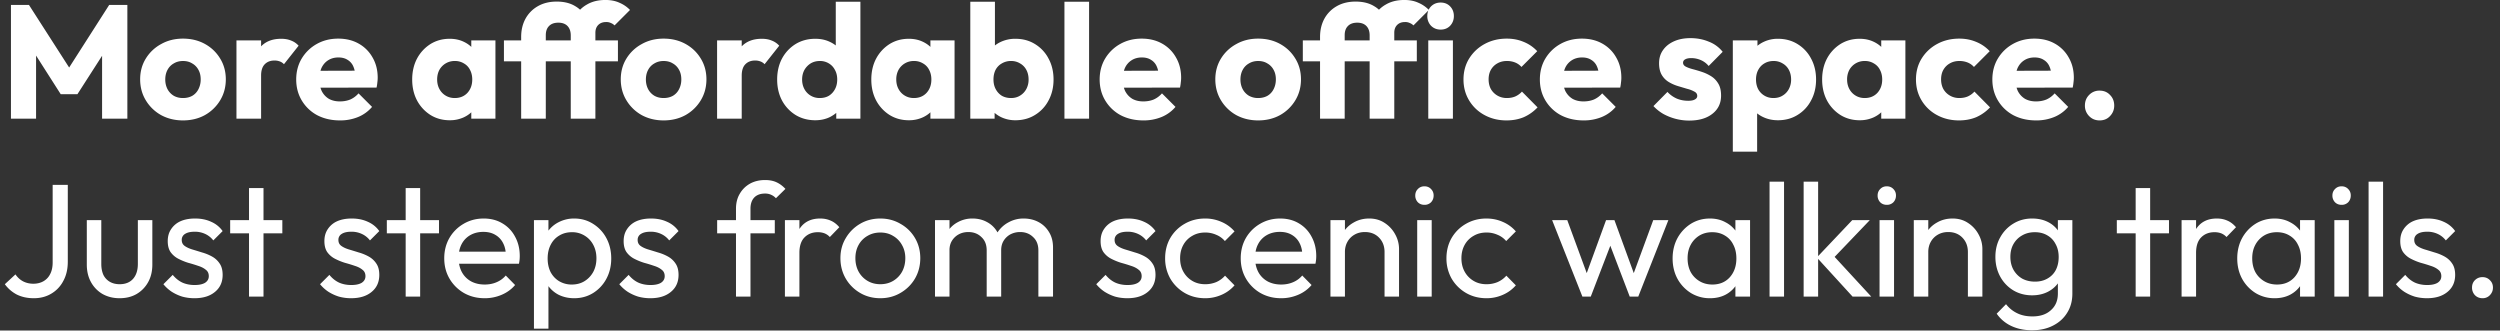 <svg width="295" height="39" viewBox="0 0 295 39" fill="none" xmlns="http://www.w3.org/2000/svg"><rect x="0" y="0" width="295" height="39" fill="#333333" stroke="none"/><path d="M1.292 14V.586H3.42l5.282 8.227H7.619L12.882.586h2.147V14h-2.983V5.621l.532.133-3.439 5.358H7.163l-3.42-5.358.513-.133V14H1.292zm20.3.209c-.95 0-1.812-.209-2.584-.627a4.88 4.88 0 01-1.805-1.748c-.444-.735-.665-1.558-.665-2.47 0-.912.221-1.729.665-2.451a4.782 4.782 0 011.805-1.71c.76-.43 1.62-.646 2.584-.646.962 0 1.824.209 2.584.627.76.418 1.361.994 1.805 1.729.443.722.665 1.539.665 2.451 0 .912-.222 1.735-.665 2.47a4.88 4.88 0 01-1.805 1.748c-.76.418-1.622.627-2.584.627zm0-2.641c.418 0 .785-.089 1.102-.266.316-.19.557-.45.722-.779a2.48 2.48 0 00.266-1.159c0-.43-.09-.804-.266-1.121a1.864 1.864 0 00-.741-.76c-.304-.19-.665-.285-1.083-.285-.406 0-.767.095-1.083.285-.317.177-.564.43-.741.76-.178.33-.266.71-.266 1.14 0 .418.088.798.266 1.14.177.33.424.589.74.779.317.177.678.266 1.084.266zM27.902 14V4.766h2.908V14h-2.907zm2.908-5.073l-1.216-.95c.24-1.077.646-1.913 1.216-2.508s1.362-.893 2.375-.893c.443 0 .83.07 1.159.209.342.127.64.33.893.608l-1.73 2.185a1.265 1.265 0 00-.474-.323 1.727 1.727 0 00-.646-.114c-.482 0-.868.152-1.16.456-.278.291-.417.735-.417 1.33zm9.311 5.282c-1 0-1.893-.203-2.678-.608a4.698 4.698 0 01-1.825-1.729c-.443-.735-.665-1.564-.665-2.489 0-.925.216-1.748.646-2.47a4.774 4.774 0 011.787-1.729c.747-.418 1.59-.627 2.526-.627.913 0 1.717.196 2.413.589A4.222 4.222 0 0143.96 6.78c.406.697.608 1.495.608 2.394 0 .165-.012.342-.038.532a4.765 4.765 0 01-.095.627l-7.96.019V8.357l6.726-.019-1.255.836c-.012-.532-.095-.969-.246-1.311a1.638 1.638 0 00-.684-.798c-.292-.19-.653-.285-1.084-.285-.456 0-.854.108-1.197.323-.329.203-.589.494-.779.874-.177.38-.265.842-.265 1.387s.095 1.013.285 1.406c.202.38.48.678.835.893.368.203.798.304 1.292.304.457 0 .868-.076 1.236-.228.367-.165.69-.405.968-.722l1.597 1.596a4.309 4.309 0 01-1.654 1.197 5.537 5.537 0 01-2.128.399zm12.945-.019c-.849 0-1.609-.209-2.28-.627a4.565 4.565 0 01-1.577-1.71c-.38-.722-.57-1.545-.57-2.47 0-.925.19-1.748.57-2.47a4.565 4.565 0 011.577-1.71c.671-.418 1.431-.627 2.28-.627.62 0 1.178.12 1.672.361.507.24.918.576 1.235 1.007.316.418.494.9.532 1.444v3.99a2.741 2.741 0 01-.532 1.463c-.304.418-.71.747-1.216.988a3.89 3.89 0 01-1.691.361zm.589-2.622c.62 0 1.12-.203 1.5-.608.38-.418.57-.944.57-1.577 0-.43-.088-.81-.265-1.14a1.745 1.745 0 00-.722-.76 1.966 1.966 0 00-1.064-.285 2.035 2.035 0 00-1.824 1.045c-.178.33-.266.71-.266 1.14 0 .418.088.792.266 1.121.177.33.424.589.74.779.317.19.672.285 1.065.285zM55.612 14v-2.489l.437-2.242-.437-2.242V4.766h2.85V14h-2.85zm5.885 0V4.367c0-.798.164-1.507.494-2.128A3.788 3.788 0 0163.454.738c.633-.367 1.38-.551 2.242-.551.861 0 1.583.177 2.166.532a3.195 3.195 0 011.292 1.368c.291.557.437 1.159.437 1.805l-2.242.285c0-.469-.127-.836-.38-1.102-.254-.266-.615-.399-1.083-.399-.482 0-.849.133-1.102.399-.254.253-.38.614-.38 1.083V14h-2.907zm-2.033-6.764v-2.47h13.452v2.47H59.464zM67.349 14V3.987c0-.76.164-1.438.494-2.033A3.67 3.67 0 0169.268.529c.608-.355 1.33-.532 2.166-.532.633 0 1.184.108 1.653.323.481.203.899.488 1.254.855l-1.824 1.824a1.242 1.242 0 00-.437-.285 1.221 1.221 0 00-.551-.114c-.393 0-.703.114-.931.342-.228.228-.342.538-.342.931V14h-2.907zm10.956.209c-.95 0-1.811-.209-2.584-.627a4.88 4.88 0 01-1.805-1.748c-.443-.735-.665-1.558-.665-2.47 0-.912.222-1.729.665-2.451a4.782 4.782 0 011.805-1.71c.76-.43 1.621-.646 2.584-.646.963 0 1.824.209 2.584.627.76.418 1.362.994 1.805 1.729.443.722.665 1.539.665 2.451 0 .912-.222 1.735-.665 2.47a4.88 4.88 0 01-1.805 1.748c-.76.418-1.621.627-2.584.627zm0-2.641c.418 0 .785-.089 1.102-.266.317-.19.557-.45.722-.779a2.48 2.48 0 00.266-1.159c0-.43-.089-.804-.266-1.121a1.862 1.862 0 00-.74-.76c-.305-.19-.666-.285-1.084-.285-.405 0-.766.095-1.083.285-.317.177-.564.43-.74.76-.178.33-.267.71-.267 1.14 0 .418.089.798.266 1.14.177.33.424.589.741.779.317.177.678.266 1.083.266zM84.616 14V4.766h2.907V14h-2.907zm2.907-5.073l-1.216-.95c.241-1.077.646-1.913 1.216-2.508s1.362-.893 2.375-.893c.444 0 .83.07 1.16.209.341.127.639.33.892.608l-1.729 2.185a1.266 1.266 0 00-.475-.323 1.728 1.728 0 00-.646-.114c-.481 0-.867.152-1.159.456-.278.291-.418.735-.418 1.33zm8.685 5.263c-.874 0-1.653-.209-2.337-.627a4.513 4.513 0 01-1.596-1.71c-.38-.722-.57-1.545-.57-2.47 0-.925.19-1.748.57-2.47a4.513 4.513 0 011.596-1.71c.684-.418 1.463-.627 2.337-.627.633 0 1.203.12 1.71.361.52.24.944.576 1.273 1.007.342.418.532.9.57 1.444v3.895a2.76 2.76 0 01-.551 1.482c-.33.43-.754.779-1.273 1.045-.52.253-1.096.38-1.729.38zm.513-2.622c.418 0 .779-.089 1.083-.266.304-.19.545-.45.722-.779.177-.33.266-.71.266-1.14 0-.43-.089-.804-.266-1.121a1.862 1.862 0 00-.722-.779 1.966 1.966 0 00-1.064-.285c-.405 0-.766.095-1.083.285a2.19 2.19 0 00-.741.779c-.177.33-.266.703-.266 1.121 0 .418.089.792.266 1.121.177.33.424.589.741.779.317.19.671.285 1.064.285zM101.528 14h-2.85v-2.489l.437-2.242-.494-2.242V.206h2.907V14zm5.714.19c-.849 0-1.609-.209-2.28-.627a4.557 4.557 0 01-1.577-1.71c-.38-.722-.57-1.545-.57-2.47 0-.925.19-1.748.57-2.47a4.557 4.557 0 011.577-1.71c.671-.418 1.431-.627 2.28-.627.62 0 1.178.12 1.672.361.506.24.918.576 1.235 1.007.316.418.494.9.532 1.444v3.99a2.747 2.747 0 01-.532 1.463c-.304.418-.71.747-1.216.988a3.894 3.894 0 01-1.691.361zm.589-2.622c.62 0 1.121-.203 1.501-.608.38-.418.57-.944.57-1.577 0-.43-.089-.81-.266-1.14a1.75 1.75 0 00-.722-.76 1.966 1.966 0 00-1.064-.285 2.035 2.035 0 00-1.824 1.045 2.36 2.36 0 00-.266 1.14c0 .418.088.792.266 1.121.177.33.424.589.741.779.316.19.671.285 1.064.285zM109.788 14v-2.489l.437-2.242-.437-2.242V4.766h2.85V14h-2.85zm10.027.19a3.846 3.846 0 01-1.71-.38 3.684 3.684 0 01-1.273-1.045 2.878 2.878 0 01-.57-1.482V7.388c.05-.545.24-1.026.57-1.444.329-.43.753-.766 1.273-1.007a4.015 4.015 0 011.71-.361c.874 0 1.646.209 2.318.627a4.325 4.325 0 011.596 1.71c.392.722.589 1.545.589 2.47 0 .925-.197 1.748-.589 2.47a4.325 4.325 0 01-1.596 1.71c-.672.418-1.444.627-2.318.627zm-5.32-.19V.206h2.907v6.821l-.475 2.242.437 2.242V14h-2.869zm4.807-2.432c.405 0 .76-.095 1.064-.285.316-.19.563-.45.741-.779a2.33 2.33 0 00.266-1.121c0-.43-.089-.81-.266-1.14a1.871 1.871 0 00-.741-.76 1.966 1.966 0 00-1.064-.285 2.06 2.06 0 00-1.083.285c-.317.177-.564.43-.741.76-.165.33-.247.71-.247 1.14 0 .43.088.81.266 1.14.177.33.418.589.722.779.316.177.677.266 1.083.266zM125.604 14V.206h2.907V14h-2.907zm9.324.209c-1 0-1.893-.203-2.679-.608a4.708 4.708 0 01-1.824-1.729c-.443-.735-.665-1.564-.665-2.489 0-.925.216-1.748.646-2.47a4.782 4.782 0 011.786-1.729c.748-.418 1.59-.627 2.527-.627.912 0 1.717.196 2.413.589a4.214 4.214 0 011.634 1.634c.406.697.608 1.495.608 2.394 0 .165-.012.342-.038.532a4.587 4.587 0 01-.095.627l-7.961.019V8.357l6.726-.019-1.254.836c-.012-.532-.095-.969-.247-1.311a1.638 1.638 0 00-.684-.798c-.291-.19-.652-.285-1.083-.285-.456 0-.855.108-1.197.323a2.1 2.1 0 00-.779.874c-.177.38-.266.842-.266 1.387s.095 1.013.285 1.406c.203.38.482.678.836.893.368.203.798.304 1.292.304.456 0 .868-.076 1.235-.228.368-.165.691-.405.969-.722l1.596 1.596a4.309 4.309 0 01-1.653 1.197 5.535 5.535 0 01-2.128.399zm13.534 0c-.95 0-1.811-.209-2.584-.627a4.877 4.877 0 01-1.805-1.748c-.443-.735-.665-1.558-.665-2.47 0-.912.222-1.729.665-2.451a4.78 4.78 0 011.805-1.71c.76-.43 1.621-.646 2.584-.646.963 0 1.824.209 2.584.627.76.418 1.362.994 1.805 1.729.443.722.665 1.539.665 2.451 0 .912-.222 1.735-.665 2.47a4.877 4.877 0 01-1.805 1.748c-.76.418-1.621.627-2.584.627zm0-2.641c.418 0 .785-.089 1.102-.266.317-.19.557-.45.722-.779.177-.342.266-.728.266-1.159 0-.43-.089-.804-.266-1.121a1.859 1.859 0 00-.741-.76c-.304-.19-.665-.285-1.083-.285-.405 0-.766.095-1.083.285-.317.177-.564.43-.741.76-.177.33-.266.71-.266 1.14 0 .418.089.798.266 1.14.177.33.424.589.741.779a2.18 2.18 0 001.083.266zM155.766 14V4.367c0-.798.164-1.507.494-2.128a3.784 3.784 0 011.463-1.501c.633-.367 1.38-.551 2.242-.551.861 0 1.583.177 2.166.532a3.202 3.202 0 011.292 1.368c.291.557.437 1.159.437 1.805l-2.242.285c0-.469-.127-.836-.38-1.102-.254-.266-.615-.399-1.083-.399-.482 0-.849.133-1.102.399-.254.253-.38.614-.38 1.083V14h-2.907zm-2.033-6.764v-2.47h13.452v2.47h-13.452zM161.618 14V3.987c0-.76.164-1.438.494-2.033a3.67 3.67 0 011.425-1.425c.608-.355 1.33-.532 2.166-.532.633 0 1.184.108 1.653.323.481.203.899.488 1.254.855l-1.824 1.824a1.252 1.252 0 00-.437-.285 1.222 1.222 0 00-.551-.114c-.393 0-.703.114-.931.342-.228.228-.342.538-.342.931V14h-2.907zm6.918 0V4.766h2.907V14h-2.907zm1.463-10.507c-.456 0-.836-.152-1.14-.456a1.626 1.626 0 01-.437-1.14c0-.456.146-.836.437-1.14.304-.304.684-.456 1.14-.456.456 0 .83.152 1.121.456.292.304.437.684.437 1.14 0 .443-.145.823-.437 1.14-.291.304-.665.456-1.121.456zm7.766 10.716c-.95 0-1.811-.209-2.584-.627a4.708 4.708 0 01-1.824-1.729c-.443-.735-.665-1.558-.665-2.47 0-.925.222-1.748.665-2.47a4.844 4.844 0 011.843-1.729c.773-.418 1.641-.627 2.603-.627.722 0 1.381.127 1.976.38.608.24 1.147.608 1.615 1.102l-1.862 1.862a1.967 1.967 0 00-.76-.532 2.54 2.54 0 00-.969-.171c-.418 0-.791.095-1.121.285-.316.177-.57.43-.76.76-.177.317-.266.69-.266 1.121 0 .43.089.81.266 1.14.19.33.45.589.779.779.33.19.697.285 1.102.285.38 0 .716-.063 1.007-.19.304-.14.564-.33.779-.57l1.843 1.862a5.008 5.008 0 01-1.634 1.159c-.608.253-1.285.38-2.033.38zm9.108 0c-1 0-1.893-.203-2.679-.608a4.708 4.708 0 01-1.824-1.729c-.443-.735-.665-1.564-.665-2.489 0-.925.216-1.748.646-2.47a4.782 4.782 0 011.786-1.729c.748-.418 1.59-.627 2.527-.627.912 0 1.717.196 2.413.589a4.214 4.214 0 011.634 1.634c.406.697.608 1.495.608 2.394 0 .165-.012.342-.038.532a4.587 4.587 0 01-.095.627l-7.961.019V8.357l6.726-.019-1.254.836c-.012-.532-.095-.969-.247-1.311a1.638 1.638 0 00-.684-.798c-.291-.19-.652-.285-1.083-.285-.456 0-.855.108-1.197.323a2.1 2.1 0 00-.779.874c-.177.38-.266.842-.266 1.387s.095 1.013.285 1.406c.203.38.482.678.836.893.368.203.798.304 1.292.304.456 0 .868-.076 1.235-.228.368-.165.691-.405.969-.722l1.596 1.596a4.309 4.309 0 01-1.653 1.197 5.535 5.535 0 01-2.128.399zm12.451.019a6.349 6.349 0 01-3.078-.798 5.122 5.122 0 01-1.14-.912l1.653-1.672c.304.33.665.589 1.083.779.418.177.874.266 1.368.266.342 0 .601-.05.779-.152.19-.101.285-.24.285-.418 0-.228-.114-.399-.342-.513a3.302 3.302 0 00-.836-.323l-1.083-.323a4.85 4.85 0 01-1.083-.475 2.398 2.398 0 01-.836-.836c-.216-.367-.323-.83-.323-1.387 0-.595.152-1.108.456-1.539.304-.443.734-.792 1.292-1.045.557-.253 1.209-.38 1.957-.38.785 0 1.507.14 2.166.418a3.823 3.823 0 011.634 1.197l-1.653 1.672a2.437 2.437 0 00-.988-.722 2.846 2.846 0 00-1.045-.209c-.33 0-.577.05-.741.152a.428.428 0 00-.247.399c0 .19.107.342.323.456.215.114.494.215.836.304.342.089.703.196 1.083.323s.741.298 1.083.513c.342.215.62.507.836.874.215.355.323.823.323 1.406 0 .9-.342 1.615-1.026 2.147-.672.532-1.584.798-2.736.798zm10.469-.038c-.621 0-1.191-.12-1.71-.361a3.42 3.42 0 01-1.273-.988 2.792 2.792 0 01-.57-1.463V7.483a2.896 2.896 0 01.57-1.482 3.43 3.43 0 011.273-1.045 3.846 3.846 0 011.71-.38c.874 0 1.647.209 2.318.627a4.325 4.325 0 011.596 1.71c.393.722.589 1.545.589 2.47 0 .925-.196 1.748-.589 2.47a4.325 4.325 0 01-1.596 1.71c-.671.418-1.444.627-2.318.627zm-5.32 3.705V4.766h2.907v2.375l-.475 2.242.437 2.242v6.27h-2.869zm4.788-6.327c.418 0 .779-.095 1.083-.285.317-.19.564-.45.741-.779a2.33 2.33 0 00.266-1.121c0-.43-.089-.81-.266-1.14a1.859 1.859 0 00-.741-.76 1.966 1.966 0 00-1.064-.285c-.405 0-.766.095-1.083.285-.304.177-.545.43-.722.76-.177.33-.266.71-.266 1.14 0 .418.082.792.247 1.121.177.33.424.589.741.779.317.19.671.285 1.064.285zm10.179 2.622c-.849 0-1.609-.209-2.28-.627a4.557 4.557 0 01-1.577-1.71c-.38-.722-.57-1.545-.57-2.47 0-.925.19-1.748.57-2.47a4.557 4.557 0 011.577-1.71c.671-.418 1.431-.627 2.28-.627.62 0 1.178.12 1.672.361.506.24.918.576 1.235 1.007.316.418.494.9.532 1.444v3.99a2.747 2.747 0 01-.532 1.463c-.304.418-.71.747-1.216.988a3.894 3.894 0 01-1.691.361zm.589-2.622c.62 0 1.121-.203 1.501-.608.38-.418.57-.944.57-1.577 0-.43-.089-.81-.266-1.14a1.75 1.75 0 00-.722-.76 1.966 1.966 0 00-1.064-.285 2.035 2.035 0 00-1.824 1.045 2.36 2.36 0 00-.266 1.14c0 .418.088.792.266 1.121.177.33.424.589.741.779.316.19.671.285 1.064.285zM221.986 14v-2.489l.437-2.242-.437-2.242V4.766h2.85V14h-2.85zm9.172.209c-.95 0-1.812-.209-2.584-.627a4.694 4.694 0 01-1.824-1.729c-.444-.735-.665-1.558-.665-2.47 0-.925.221-1.748.665-2.47a4.837 4.837 0 011.843-1.729c.772-.418 1.64-.627 2.603-.627.722 0 1.38.127 1.976.38.608.24 1.146.608 1.615 1.102l-1.862 1.862a1.982 1.982 0 00-.76-.532 2.548 2.548 0 00-.969-.171c-.418 0-.792.095-1.121.285-.317.177-.57.43-.76.76-.178.317-.266.69-.266 1.121 0 .43.088.81.266 1.14.19.33.449.589.779.779.329.19.696.285 1.102.285.38 0 .715-.063 1.007-.19.304-.14.563-.33.779-.57l1.843 1.862a5.018 5.018 0 01-1.634 1.159c-.608.253-1.286.38-2.033.38zm9.108 0c-1.001 0-1.894-.203-2.679-.608a4.694 4.694 0 01-1.824-1.729c-.444-.735-.665-1.564-.665-2.489 0-.925.215-1.748.646-2.47a4.767 4.767 0 011.786-1.729c.747-.418 1.589-.627 2.527-.627.912 0 1.716.196 2.413.589a4.228 4.228 0 011.634 1.634c.405.697.608 1.495.608 2.394 0 .165-.013.342-.038.532a4.921 4.921 0 01-.095.627l-7.961.019V8.357l6.726-.019-1.254.836c-.013-.532-.095-.969-.247-1.311a1.638 1.638 0 00-.684-.798c-.292-.19-.653-.285-1.083-.285-.456 0-.855.108-1.197.323-.33.203-.589.494-.779.874-.178.38-.266.842-.266 1.387s.095 1.013.285 1.406c.202.38.481.678.836.893.367.203.798.304 1.292.304.456 0 .867-.076 1.235-.228.367-.165.69-.405.969-.722l1.596 1.596a4.309 4.309 0 01-1.653 1.197 5.539 5.539 0 01-2.128.399zm7.483 0c-.494 0-.906-.171-1.235-.513a1.718 1.718 0 01-.494-1.235c0-.507.165-.925.494-1.254a1.643 1.643 0 011.235-.513c.507 0 .918.171 1.235.513.329.33.494.747.494 1.254 0 .481-.165.893-.494 1.235-.317.342-.728.513-1.235.513zM3.99 35.19c-.76 0-1.431-.146-2.014-.437A4.082 4.082 0 01.57 33.537l1.254-1.159c.24.355.538.627.893.817.367.19.773.285 1.216.285.443 0 .836-.095 1.178-.285a1.96 1.96 0 00.798-.836c.203-.38.304-.842.304-1.387v-9.158h1.786v9.063c0 .874-.177 1.634-.532 2.28a3.702 3.702 0 01-1.425 1.501c-.595.355-1.28.532-2.052.532zm10.11 0c-.734 0-1.4-.165-1.995-.494a3.65 3.65 0 01-1.368-1.406c-.33-.595-.494-1.286-.494-2.071v-5.244h1.71v5.168c0 .494.083.925.247 1.292a1.9 1.9 0 00.76.817c.33.19.716.285 1.16.285.67 0 1.196-.209 1.576-.627.38-.43.57-1.02.57-1.767v-5.168h1.71v5.244c0 .785-.164 1.476-.494 2.071a3.648 3.648 0 01-1.368 1.406c-.57.33-1.241.494-2.014.494zm8.847 0a5.37 5.37 0 01-1.444-.19 5.222 5.222 0 01-1.235-.57 4.446 4.446 0 01-.988-.893l1.102-1.102c.33.405.71.71 1.14.912.43.19.912.285 1.444.285.532 0 .944-.089 1.235-.266.291-.19.437-.45.437-.779 0-.33-.12-.583-.36-.76-.229-.19-.527-.342-.894-.456-.367-.127-.76-.247-1.178-.361a7.18 7.18 0 01-1.159-.475 2.584 2.584 0 01-.912-.779c-.228-.33-.342-.766-.342-1.311 0-.545.133-1.013.4-1.406a2.565 2.565 0 011.101-.931c.481-.215 1.058-.323 1.73-.323.708 0 1.335.127 1.88.38.557.24 1.013.608 1.368 1.102l-1.102 1.102a2.53 2.53 0 00-.95-.76 2.85 2.85 0 00-1.254-.266c-.494 0-.874.089-1.14.266a.79.79 0 00-.38.703c0 .304.114.538.342.703.228.165.526.304.893.418.38.114.773.234 1.178.361.405.114.792.272 1.16.475.366.203.664.475.892.817.24.342.361.792.361 1.349 0 .849-.304 1.52-.912 2.014-.595.494-1.4.741-2.413.741zm6.437-.19V22.194h1.71V35h-1.71zm-2.224-7.467v-1.558h6.156v1.558H27.16zm14.273 7.657a5.37 5.37 0 01-1.444-.19 5.22 5.22 0 01-1.235-.57 4.443 4.443 0 01-.988-.893l1.102-1.102c.33.405.71.71 1.14.912.43.19.912.285 1.444.285.532 0 .943-.089 1.235-.266.291-.19.437-.45.437-.779 0-.33-.12-.583-.361-.76-.228-.19-.526-.342-.893-.456-.368-.127-.76-.247-1.178-.361a7.175 7.175 0 01-1.16-.475 2.582 2.582 0 01-.911-.779c-.228-.33-.342-.766-.342-1.311 0-.545.133-1.013.399-1.406a2.565 2.565 0 011.102-.931c.481-.215 1.057-.323 1.729-.323.71 0 1.336.127 1.88.38.558.24 1.014.608 1.369 1.102l-1.102 1.102a2.532 2.532 0 00-.95-.76 2.85 2.85 0 00-1.254-.266c-.494 0-.874.089-1.14.266a.79.79 0 00-.38.703c0 .304.114.538.342.703.228.165.525.304.893.418.38.114.772.234 1.178.361a5.44 5.44 0 011.159.475c.367.203.665.475.893.817.24.342.36.792.36 1.349 0 .849-.303 1.52-.911 2.014-.596.494-1.4.741-2.413.741zm6.436-.19V22.194h1.71V35h-1.71zm-2.223-7.467v-1.558h6.156v1.558h-6.156zM57.19 35.19c-.9 0-1.71-.203-2.432-.608a4.66 4.66 0 01-1.71-1.691c-.418-.71-.627-1.514-.627-2.413 0-.887.203-1.685.608-2.394a4.6 4.6 0 011.672-1.672c.71-.418 1.501-.627 2.375-.627.836 0 1.57.19 2.204.57.646.38 1.146.906 1.501 1.577.367.671.551 1.431.551 2.28 0 .127-.006.266-.019.418-.013.14-.038.304-.076.494h-7.619v-1.425h6.707l-.627.551c0-.608-.108-1.121-.323-1.539a2.3 2.3 0 00-.912-.988c-.393-.24-.868-.361-1.425-.361-.583 0-1.096.127-1.539.38a2.594 2.594 0 00-1.026 1.064c-.24.456-.361.994-.361 1.615 0 .633.127 1.19.38 1.672.253.469.614.836 1.083 1.102.469.253 1.007.38 1.615.38.507 0 .969-.089 1.387-.266.43-.177.798-.443 1.102-.798l1.102 1.121c-.43.507-.963.893-1.596 1.159a5.01 5.01 0 01-1.995.399zm10.566 0c-.683 0-1.304-.14-1.861-.418a3.51 3.51 0 01-1.312-1.197 3.49 3.49 0 01-.55-1.729v-2.717c.038-.659.221-1.235.55-1.729.343-.507.786-.9 1.33-1.178a3.918 3.918 0 011.843-.437c.824 0 1.565.209 2.224.627a4.406 4.406 0 011.576 1.691c.38.71.57 1.507.57 2.394 0 .887-.19 1.685-.57 2.394a4.406 4.406 0 01-1.577 1.691c-.658.405-1.4.608-2.222.608zm-4.75 3.591V25.975h1.71v2.375l-.323 2.185.324 2.204v6.042h-1.71zm4.465-5.206c.57 0 1.07-.133 1.502-.399.43-.266.772-.627 1.026-1.083.253-.469.38-1.007.38-1.615 0-.595-.127-1.127-.38-1.596a2.73 2.73 0 00-1.026-1.083 2.762 2.762 0 00-1.482-.399c-.57 0-1.07.133-1.501.399-.431.253-.767.614-1.008 1.083-.24.469-.36 1.007-.36 1.615 0 .595.114 1.127.342 1.596.24.456.576.817 1.007 1.083a2.86 2.86 0 001.5.399zm9.273 1.615A5.37 5.37 0 0175.3 35a5.22 5.22 0 01-1.235-.57 4.443 4.443 0 01-.988-.893l1.102-1.102c.33.405.71.71 1.14.912.43.19.912.285 1.444.285.532 0 .944-.089 1.235-.266.291-.19.437-.45.437-.779 0-.33-.12-.583-.36-.76-.229-.19-.527-.342-.894-.456-.367-.127-.76-.247-1.178-.361a7.175 7.175 0 01-1.159-.475 2.582 2.582 0 01-.912-.779c-.228-.33-.342-.766-.342-1.311 0-.545.133-1.013.4-1.406a2.565 2.565 0 011.101-.931c.481-.215 1.058-.323 1.73-.323.708 0 1.335.127 1.88.38.557.24 1.013.608 1.368 1.102l-1.102 1.102a2.532 2.532 0 00-.95-.76 2.85 2.85 0 00-1.254-.266c-.494 0-.874.089-1.14.266a.79.79 0 00-.38.703c0 .304.114.538.342.703.228.165.526.304.893.418.38.114.773.234 1.178.361a5.44 5.44 0 011.16.475c.366.203.664.475.892.817.24.342.361.792.361 1.349 0 .849-.304 1.52-.912 2.014-.595.494-1.4.741-2.413.741zM86.847 35V24.626c0-.671.145-1.254.437-1.748.291-.507.69-.906 1.197-1.197.519-.291 1.12-.437 1.805-.437.519 0 .969.089 1.349.266.38.177.728.437 1.045.779l-1.121 1.102a1.656 1.656 0 00-.551-.399 1.644 1.644 0 00-.741-.152c-.545 0-.97.158-1.273.475-.292.317-.437.754-.437 1.311V35h-1.71zm-2.223-7.467v-1.558h6.802v1.558h-6.802zM92.62 35v-9.025h1.71V35h-1.71zm1.71-5.149l-.647-.285c0-1.153.266-2.071.798-2.755.532-.684 1.299-1.026 2.3-1.026.456 0 .867.082 1.234.247.368.152.71.412 1.026.779l-1.12 1.159a1.71 1.71 0 00-.628-.437 2.194 2.194 0 00-.797-.133c-.634 0-1.153.203-1.558.608-.406.405-.609 1.02-.609 1.843zm9.552 5.339c-.887 0-1.685-.209-2.394-.627a4.703 4.703 0 01-1.691-1.691c-.418-.722-.627-1.526-.627-2.413 0-.874.209-1.66.627-2.356a4.703 4.703 0 011.691-1.691c.709-.418 1.507-.627 2.394-.627.874 0 1.665.209 2.375.627a4.516 4.516 0 011.71 1.672c.418.71.627 1.501.627 2.375 0 .887-.209 1.691-.627 2.413a4.66 4.66 0 01-1.71 1.691c-.71.418-1.501.627-2.375.627zm0-1.653c.57 0 1.076-.133 1.52-.399a2.868 2.868 0 001.045-1.083c.253-.469.38-1 .38-1.596 0-.583-.133-1.102-.399-1.558a2.73 2.73 0 00-1.045-1.064c-.431-.266-.931-.399-1.501-.399-.57 0-1.077.133-1.52.399a2.716 2.716 0 00-1.045 1.064c-.254.456-.38.975-.38 1.558 0 .595.126 1.127.38 1.596.253.456.601.817 1.045 1.083.443.266.95.399 1.52.399zM110.33 35v-9.025h1.71V35h-1.71zm6.099 0v-5.453c0-.671-.209-1.197-.627-1.577-.405-.393-.918-.589-1.539-.589-.418 0-.791.089-1.121.266a2.14 2.14 0 00-.798.741c-.202.317-.304.697-.304 1.14l-.703-.342c0-.684.146-1.28.437-1.786.304-.507.716-.9 1.235-1.178a3.513 3.513 0 011.748-.437c.634 0 1.204.14 1.71.418.52.279.925.671 1.216 1.178.304.507.456 1.108.456 1.805V35h-1.71zm6.099 0v-5.453c0-.671-.209-1.197-.627-1.577-.405-.393-.912-.589-1.52-.589a2.44 2.44 0 00-1.14.266 2.14 2.14 0 00-.798.741c-.202.317-.304.697-.304 1.14l-.969-.342c.038-.697.222-1.292.551-1.786.342-.507.779-.9 1.311-1.178a3.581 3.581 0 011.748-.437c.659 0 1.248.14 1.767.418.52.279.931.671 1.235 1.178.317.507.475 1.115.475 1.824V35h-1.729zm10.497.19c-.506 0-.988-.063-1.444-.19a5.228 5.228 0 01-1.235-.57 4.452 4.452 0 01-.988-.893l1.102-1.102c.33.405.71.71 1.14.912.431.19.912.285 1.444.285.532 0 .944-.089 1.235-.266.292-.19.437-.45.437-.779 0-.33-.12-.583-.361-.76-.228-.19-.525-.342-.893-.456-.367-.127-.76-.247-1.178-.361a7.216 7.216 0 01-1.159-.475 2.59 2.59 0 01-.912-.779c-.228-.33-.342-.766-.342-1.311 0-.545.133-1.013.399-1.406a2.57 2.57 0 011.102-.931c.482-.215 1.058-.323 1.729-.323.71 0 1.337.127 1.881.38.558.24 1.014.608 1.368 1.102l-1.102 1.102a2.529 2.529 0 00-.95-.76 2.847 2.847 0 00-1.254-.266c-.494 0-.874.089-1.14.266a.791.791 0 00-.38.703c0 .304.114.538.342.703.228.165.526.304.893.418.38.114.773.234 1.178.361.406.114.792.272 1.159.475.368.203.665.475.893.817.241.342.361.792.361 1.349 0 .849-.304 1.52-.912 2.014-.595.494-1.399.741-2.413.741zm9.173 0c-.887 0-1.691-.209-2.413-.627a4.7 4.7 0 01-1.691-1.691 4.8 4.8 0 01-.608-2.394c0-.887.202-1.685.608-2.394a4.551 4.551 0 011.691-1.672c.722-.418 1.526-.627 2.413-.627a4.7 4.7 0 011.938.399 4.205 4.205 0 011.539 1.121l-1.14 1.14a2.616 2.616 0 00-1.026-.741 3.152 3.152 0 00-1.311-.266c-.57 0-1.077.133-1.52.399a2.716 2.716 0 00-1.045 1.064c-.254.456-.38.982-.38 1.577s.126 1.121.38 1.577c.253.456.601.817 1.045 1.083.443.266.95.399 1.52.399a3.36 3.36 0 001.311-.247c.405-.177.753-.43 1.045-.76l1.121 1.14a4.28 4.28 0 01-1.539 1.121 4.7 4.7 0 01-1.938.399zm8.977 0c-.899 0-1.71-.203-2.432-.608a4.66 4.66 0 01-1.71-1.691c-.418-.71-.627-1.514-.627-2.413 0-.887.203-1.685.608-2.394a4.598 4.598 0 011.672-1.672c.709-.418 1.501-.627 2.375-.627.836 0 1.571.19 2.204.57.646.38 1.146.906 1.501 1.577.367.671.551 1.431.551 2.28 0 .127-.006.266-.019.418a4.87 4.87 0 01-.076.494h-7.619v-1.425h6.707l-.627.551c0-.608-.108-1.121-.323-1.539a2.296 2.296 0 00-.912-.988c-.393-.24-.868-.361-1.425-.361-.583 0-1.096.127-1.539.38a2.599 2.599 0 00-1.026 1.064c-.241.456-.361.994-.361 1.615 0 .633.127 1.19.38 1.672.253.469.614.836 1.083 1.102.469.253 1.007.38 1.615.38.507 0 .969-.089 1.387-.266a2.87 2.87 0 001.102-.798l1.102 1.121a4.196 4.196 0 01-1.596 1.159 5.013 5.013 0 01-1.995.399zm12.201-.19v-5.263c0-.684-.216-1.248-.646-1.691-.431-.443-.988-.665-1.672-.665-.456 0-.862.101-1.216.304a2.2 2.2 0 00-.836.836c-.203.355-.304.76-.304 1.216l-.703-.399c0-.684.152-1.292.456-1.824.304-.532.728-.95 1.273-1.254.544-.317 1.159-.475 1.843-.475.684 0 1.285.171 1.805.513.532.342.95.792 1.254 1.349a3.53 3.53 0 01.456 1.748V35h-1.71zm-6.384 0v-9.025h1.71V35h-1.71zm10.238 0v-9.025h1.71V35h-1.71zm.855-10.83c-.317 0-.577-.101-.779-.304a1.118 1.118 0 01-.304-.798c0-.304.101-.557.304-.76.202-.215.462-.323.779-.323.316 0 .576.108.779.323.202.203.304.456.304.76 0 .317-.102.583-.304.798a1.056 1.056 0 01-.779.304zm7.308 11.02c-.887 0-1.691-.209-2.413-.627a4.707 4.707 0 01-1.691-1.691 4.81 4.81 0 01-.608-2.394c0-.887.203-1.685.608-2.394a4.559 4.559 0 011.691-1.672c.722-.418 1.526-.627 2.413-.627.697 0 1.343.133 1.938.399a4.205 4.205 0 011.539 1.121l-1.14 1.14a2.616 2.616 0 00-1.026-.741 3.152 3.152 0 00-1.311-.266c-.57 0-1.077.133-1.52.399a2.723 2.723 0 00-1.045 1.064c-.253.456-.38.982-.38 1.577s.127 1.121.38 1.577a2.86 2.86 0 001.045 1.083c.443.266.95.399 1.52.399a3.36 3.36 0 001.311-.247c.405-.177.754-.43 1.045-.76l1.121 1.14a4.28 4.28 0 01-1.539 1.121 4.694 4.694 0 01-1.938.399zm11.329-.19l-3.572-9.025h1.786l2.584 7.03h-.57l2.565-7.03h.988l2.565 7.03h-.57l2.584-7.03h1.786L193.315 35h-1.007l-2.603-6.821h.627L187.71 35h-.988zm15.054.19a4.254 4.254 0 01-2.242-.608 4.557 4.557 0 01-1.596-1.691c-.38-.71-.57-1.507-.57-2.394 0-.887.19-1.685.57-2.394a4.606 4.606 0 011.577-1.691c.671-.418 1.425-.627 2.261-.627.684 0 1.292.146 1.824.437.545.279.982.671 1.311 1.178.329.494.513 1.07.551 1.729v2.717a3.494 3.494 0 01-.551 1.729 3.362 3.362 0 01-1.292 1.197c-.532.279-1.146.418-1.843.418zm.285-1.615c.849 0 1.533-.285 2.052-.855.519-.583.779-1.324.779-2.223 0-.62-.12-1.159-.361-1.615a2.482 2.482 0 00-.988-1.083c-.431-.266-.931-.399-1.501-.399-.57 0-1.077.133-1.52.399a2.865 2.865 0 00-1.026 1.102c-.241.456-.361.982-.361 1.577 0 .608.12 1.146.361 1.615a2.86 2.86 0 001.045 1.083c.443.266.95.399 1.52.399zM204.778 35v-2.432l.323-2.204-.323-2.185v-2.204h1.729V35h-1.729zm4.029 0V21.434h1.71V35h-1.71zm9.798 0l-4.218-4.617 4.18-4.408h2.071l-4.655 4.864.076-.988 4.75 5.149h-2.204zm-5.776 0V21.434h1.71V35h-1.71zm8.958 0v-9.025h1.71V35h-1.71zm.855-10.83c-.317 0-.577-.101-.779-.304a1.118 1.118 0 01-.304-.798c0-.304.101-.557.304-.76.202-.215.462-.323.779-.323.316 0 .576.108.779.323.202.203.304.456.304.76 0 .317-.102.583-.304.798a1.056 1.056 0 01-.779.304zM232.211 35v-5.263c0-.684-.216-1.248-.646-1.691-.431-.443-.988-.665-1.672-.665-.456 0-.862.101-1.216.304a2.2 2.2 0 00-.836.836c-.203.355-.304.76-.304 1.216l-.703-.399c0-.684.152-1.292.456-1.824.304-.532.728-.95 1.273-1.254.544-.317 1.159-.475 1.843-.475.684 0 1.285.171 1.805.513.532.342.95.792 1.254 1.349a3.53 3.53 0 01.456 1.748V35h-1.71zm-6.384 0v-9.025h1.71V35h-1.71zm13.962 3.971c-.925 0-1.748-.171-2.47-.513a4.316 4.316 0 01-1.71-1.444l1.102-1.121c.367.469.804.823 1.311 1.064.506.253 1.108.38 1.805.38.924 0 1.653-.247 2.185-.741.544-.481.817-1.134.817-1.957v-2.242l.304-2.033-.304-2.014v-2.375h1.71v8.664c0 .861-.203 1.615-.608 2.261-.393.646-.95 1.153-1.672 1.52-.71.367-1.533.551-2.47.551zm0-4.123c-.824 0-1.565-.196-2.223-.589a4.289 4.289 0 01-1.539-1.615c-.38-.697-.57-1.476-.57-2.337 0-.861.19-1.628.57-2.299a4.289 4.289 0 011.539-1.615c.658-.405 1.399-.608 2.223-.608.709 0 1.336.14 1.881.418a3.23 3.23 0 011.292 1.178c.329.494.506 1.077.532 1.748v2.394a3.523 3.523 0 01-.551 1.748c-.317.494-.748.88-1.292 1.159-.545.279-1.166.418-1.862.418zm.342-1.615c.557 0 1.045-.12 1.463-.361.43-.24.76-.576.988-1.007.228-.443.342-.956.342-1.539s-.121-1.09-.361-1.52a2.446 2.446 0 00-.969-1.026c-.418-.253-.912-.38-1.482-.38s-1.071.127-1.501.38c-.431.24-.773.583-1.026 1.026-.241.43-.361.931-.361 1.501 0 .57.12 1.077.361 1.52.253.443.595.792 1.026 1.045.443.24.95.361 1.52.361zM252.008 35V22.194h1.71V35h-1.71zm-2.223-7.467v-1.558h6.156v1.558h-6.156zM257.426 35v-9.025h1.71V35h-1.71zm1.71-5.149l-.646-.285c0-1.153.266-2.071.798-2.755.532-.684 1.298-1.026 2.299-1.026.456 0 .868.082 1.235.247.367.152.709.412 1.026.779l-1.121 1.159a1.71 1.71 0 00-.627-.437 2.194 2.194 0 00-.798-.133c-.633 0-1.153.203-1.558.608-.405.405-.608 1.02-.608 1.843zm9.267 5.339a4.254 4.254 0 01-2.242-.608 4.557 4.557 0 01-1.596-1.691c-.38-.71-.57-1.507-.57-2.394 0-.887.19-1.685.57-2.394a4.606 4.606 0 011.577-1.691c.671-.418 1.425-.627 2.261-.627.684 0 1.292.146 1.824.437.545.279.982.671 1.311 1.178.329.494.513 1.07.551 1.729v2.717a3.494 3.494 0 01-.551 1.729 3.362 3.362 0 01-1.292 1.197c-.532.279-1.146.418-1.843.418zm.285-1.615c.849 0 1.533-.285 2.052-.855.519-.583.779-1.324.779-2.223 0-.62-.12-1.159-.361-1.615a2.482 2.482 0 00-.988-1.083c-.431-.266-.931-.399-1.501-.399-.57 0-1.077.133-1.52.399a2.865 2.865 0 00-1.026 1.102c-.241.456-.361.982-.361 1.577 0 .608.12 1.146.361 1.615a2.86 2.86 0 001.045 1.083c.443.266.95.399 1.52.399zM271.405 35v-2.432l.323-2.204-.323-2.185v-2.204h1.729V35h-1.729zm4.048 0v-9.025h1.71V35h-1.71zm.855-10.83c-.317 0-.577-.101-.779-.304a1.118 1.118 0 01-.304-.798c0-.304.101-.557.304-.76.202-.215.462-.323.779-.323.316 0 .576.108.779.323.202.203.304.456.304.76 0 .317-.102.583-.304.798a1.056 1.056 0 01-.779.304zM279.493 35V21.434h1.71V35h-1.71zm6.891.19c-.507 0-.988-.063-1.444-.19a5.21 5.21 0 01-1.235-.57 4.43 4.43 0 01-.988-.893l1.102-1.102c.329.405.709.71 1.14.912.43.19.912.285 1.444.285.532 0 .943-.089 1.235-.266.291-.19.437-.45.437-.779 0-.33-.121-.583-.361-.76-.228-.19-.526-.342-.893-.456-.368-.127-.76-.247-1.178-.361a7.142 7.142 0 01-1.159-.475 2.572 2.572 0 01-.912-.779c-.228-.33-.342-.766-.342-1.311 0-.545.133-1.013.399-1.406a2.563 2.563 0 011.102-.931c.481-.215 1.057-.323 1.729-.323.709 0 1.336.127 1.881.38.557.24 1.013.608 1.368 1.102l-1.102 1.102a2.536 2.536 0 00-.95-.76 2.854 2.854 0 00-1.254-.266c-.494 0-.874.089-1.14.266a.79.79 0 00-.38.703c0 .304.114.538.342.703.228.165.525.304.893.418.38.114.772.234 1.178.361a5.46 5.46 0 011.159.475c.367.203.665.475.893.817.24.342.361.792.361 1.349 0 .849-.304 1.52-.912 2.014-.596.494-1.4.741-2.413.741zm6.55 0c-.355 0-.652-.12-.893-.361a1.292 1.292 0 01-.342-.893c0-.355.114-.646.342-.874.241-.24.538-.361.893-.361s.646.12.874.361c.241.228.361.52.361.874 0 .342-.12.64-.361.893a1.15 1.15 0 01-.874.361z" fill="#fff"/></svg>